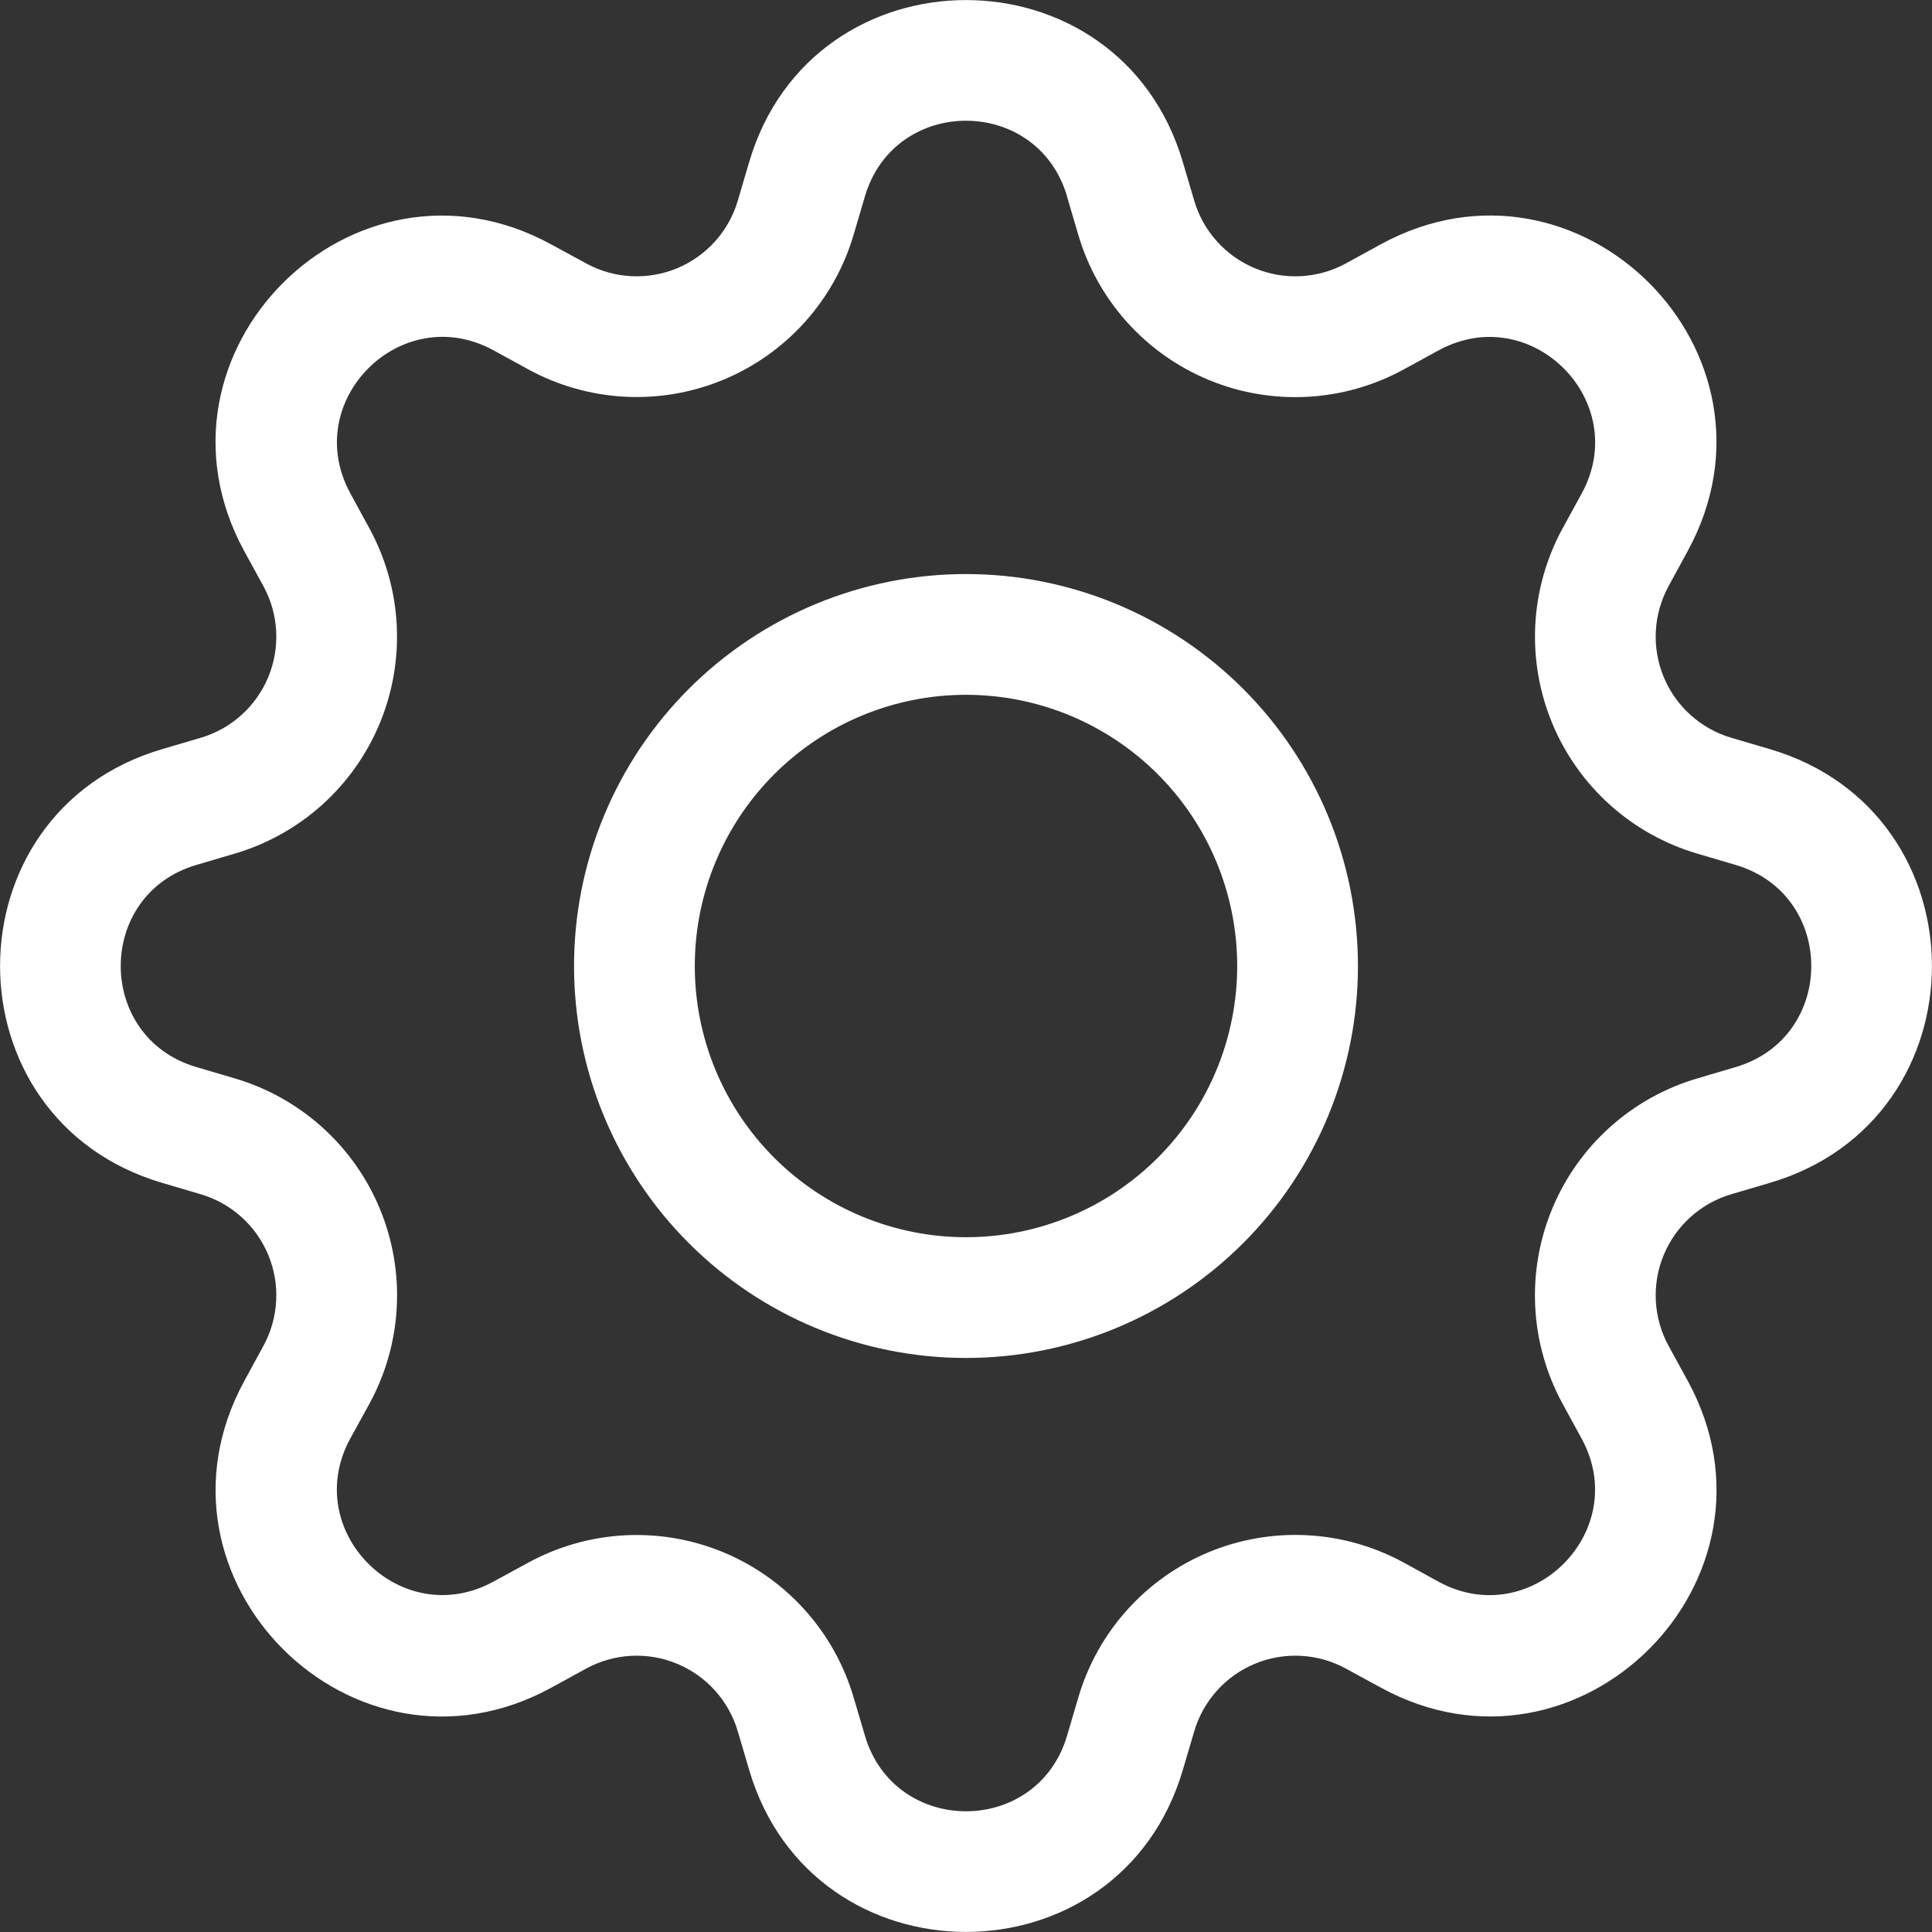 <svg width="180" height="180" viewBox="0 0 180 180" fill="none" xmlns="http://www.w3.org/2000/svg">
<rect x="0" y="0" width="180" height="180" fill="#333333" stroke="none"/>
<path fill-rule="evenodd" clip-rule="evenodd" d="M99.416 18.293C96.649 8.899 83.352 8.899 80.584 18.293L79.526 21.881C78.637 24.896 77.085 27.673 74.983 30.01C72.881 32.346 70.283 34.184 67.38 35.386C64.476 36.589 61.34 37.127 58.202 36.961C55.063 36.794 52.002 35.928 49.242 34.425L45.956 32.625C37.361 27.956 27.956 37.35 32.636 45.956L34.425 49.242C35.928 52.002 36.794 55.063 36.961 58.202C37.127 61.34 36.589 64.476 35.386 67.38C34.184 70.283 32.346 72.881 30.01 74.983C27.673 77.085 24.896 78.637 21.881 79.526L18.293 80.584C8.899 83.352 8.899 96.649 18.293 99.416L21.881 100.474C24.897 101.363 27.676 102.916 30.014 105.018C32.352 107.121 34.19 109.72 35.392 112.625C36.595 115.53 37.133 118.667 36.965 121.807C36.798 124.947 35.93 128.009 34.425 130.77L32.625 134.044C27.956 142.639 37.35 152.044 45.956 147.364L49.242 145.575C52.002 144.073 55.065 143.207 58.204 143.041C61.343 142.876 64.479 143.415 67.383 144.618C70.287 145.822 72.885 147.66 74.986 149.998C77.087 152.336 78.638 155.115 79.526 158.13L80.584 161.708C83.352 171.101 96.649 171.101 99.416 161.708L100.474 158.119C101.363 155.103 102.916 152.324 105.018 149.986C107.121 147.648 109.72 145.811 112.625 144.608C115.53 143.405 118.667 142.868 121.807 143.035C124.947 143.202 128.009 144.07 130.77 145.575L134.044 147.375C142.639 152.044 152.044 142.65 147.364 134.044L145.575 130.77C144.071 128.009 143.203 124.945 143.036 121.805C142.87 118.665 143.408 115.527 144.612 112.622C145.816 109.716 147.655 107.117 149.994 105.015C152.333 102.913 155.113 101.362 158.13 100.474L161.708 99.416C171.101 96.649 171.101 83.352 161.708 80.584L158.119 79.526C155.105 78.637 152.327 77.085 149.991 74.983C147.654 72.881 145.817 70.283 144.614 67.38C143.412 64.476 142.874 61.34 143.04 58.202C143.206 55.063 144.073 52.002 145.575 49.242L147.375 45.956C152.044 37.361 142.65 27.956 134.044 32.636L130.77 34.425C128.009 35.932 124.945 36.802 121.804 36.97C118.663 37.139 115.524 36.602 112.618 35.399C109.711 34.196 107.111 32.357 105.008 30.018C102.904 27.679 101.351 24.899 100.463 21.881L99.405 18.293H99.416ZM69.795 15.109C75.724 -5.029 104.276 -5.029 110.205 15.109L111.263 18.698C111.677 20.103 112.4 21.399 113.38 22.488C114.359 23.578 115.571 24.435 116.924 24.996C118.278 25.557 119.74 25.808 121.204 25.73C122.667 25.653 124.095 25.249 125.381 24.548L128.666 22.748C147.116 12.713 167.299 32.884 157.241 51.334L155.453 54.619C154.752 55.906 154.348 57.333 154.27 58.797C154.193 60.26 154.443 61.722 155.004 63.076C155.565 64.43 156.422 65.641 157.512 66.621C158.602 67.6 159.897 68.324 161.303 68.738L164.891 69.795C185.029 75.724 185.029 104.276 164.891 110.205L161.303 111.263C159.897 111.677 158.602 112.4 157.512 113.38C156.422 114.359 155.565 115.571 155.004 116.924C154.443 118.278 154.193 119.74 154.27 121.204C154.348 122.667 154.752 124.095 155.453 125.381L157.253 128.666C167.299 147.116 147.105 167.299 128.666 157.241L125.381 155.453C124.095 154.752 122.667 154.348 121.204 154.27C119.74 154.193 118.278 154.443 116.924 155.004C115.571 155.565 114.359 156.422 113.38 157.512C112.4 158.602 111.677 159.897 111.263 161.303L110.205 164.891C104.276 185.029 75.724 185.029 69.795 164.891L68.738 161.303C68.324 159.897 67.6 158.602 66.621 157.512C65.641 156.422 64.43 155.565 63.076 155.004C61.722 154.443 60.26 154.193 58.797 154.27C57.333 154.348 55.906 154.752 54.619 155.453L51.334 157.253C32.884 167.299 12.713 147.105 22.759 128.666L24.548 125.381C25.249 124.095 25.653 122.667 25.73 121.204C25.808 119.74 25.557 118.278 24.996 116.924C24.435 115.571 23.578 114.359 22.488 113.38C21.399 112.4 20.103 111.677 18.698 111.263L15.109 110.205C-5.029 104.276 -5.029 75.724 15.109 69.795L18.698 68.738C20.103 68.324 21.399 67.6 22.488 66.621C23.578 65.641 24.435 64.43 24.996 63.076C25.557 61.722 25.808 60.26 25.73 58.797C25.653 57.333 25.249 55.906 24.548 54.619L22.748 51.334C12.713 32.884 32.895 12.713 51.334 22.759L54.619 24.548C55.906 25.249 57.333 25.653 58.797 25.73C60.26 25.808 61.722 25.557 63.076 24.996C64.43 24.435 65.641 23.578 66.621 22.488C67.6 21.399 68.324 20.103 68.738 18.698L69.795 15.109Z" fill="white"/>
<path fill-rule="evenodd" clip-rule="evenodd" d="M90 64.733C83.299 64.733 76.872 67.395 72.133 72.134C67.394 76.872 64.732 83.299 64.732 90C64.732 96.702 67.394 103.129 72.133 107.867C76.872 112.606 83.299 115.268 90 115.268C96.701 115.268 103.128 112.606 107.867 107.867C112.605 103.129 115.267 96.702 115.267 90C115.267 83.299 112.605 76.872 107.867 72.134C103.128 67.395 96.701 64.733 90 64.733ZM53.482 90C53.482 85.205 54.427 80.456 56.262 76.026C58.097 71.595 60.787 67.57 64.178 64.179C67.569 60.788 71.595 58.098 76.025 56.263C80.456 54.428 85.204 53.483 90 53.483C94.796 53.483 99.544 54.428 103.975 56.263C108.405 58.098 112.431 60.788 115.822 64.179C119.213 67.57 121.903 71.595 123.738 76.026C125.573 80.456 126.517 85.205 126.517 90C126.517 99.686 122.67 108.974 115.822 115.822C108.973 122.671 99.685 126.518 90 126.518C80.315 126.518 71.026 122.671 64.178 115.822C57.33 108.974 53.482 99.686 53.482 90Z" fill="white"/>
</svg>

